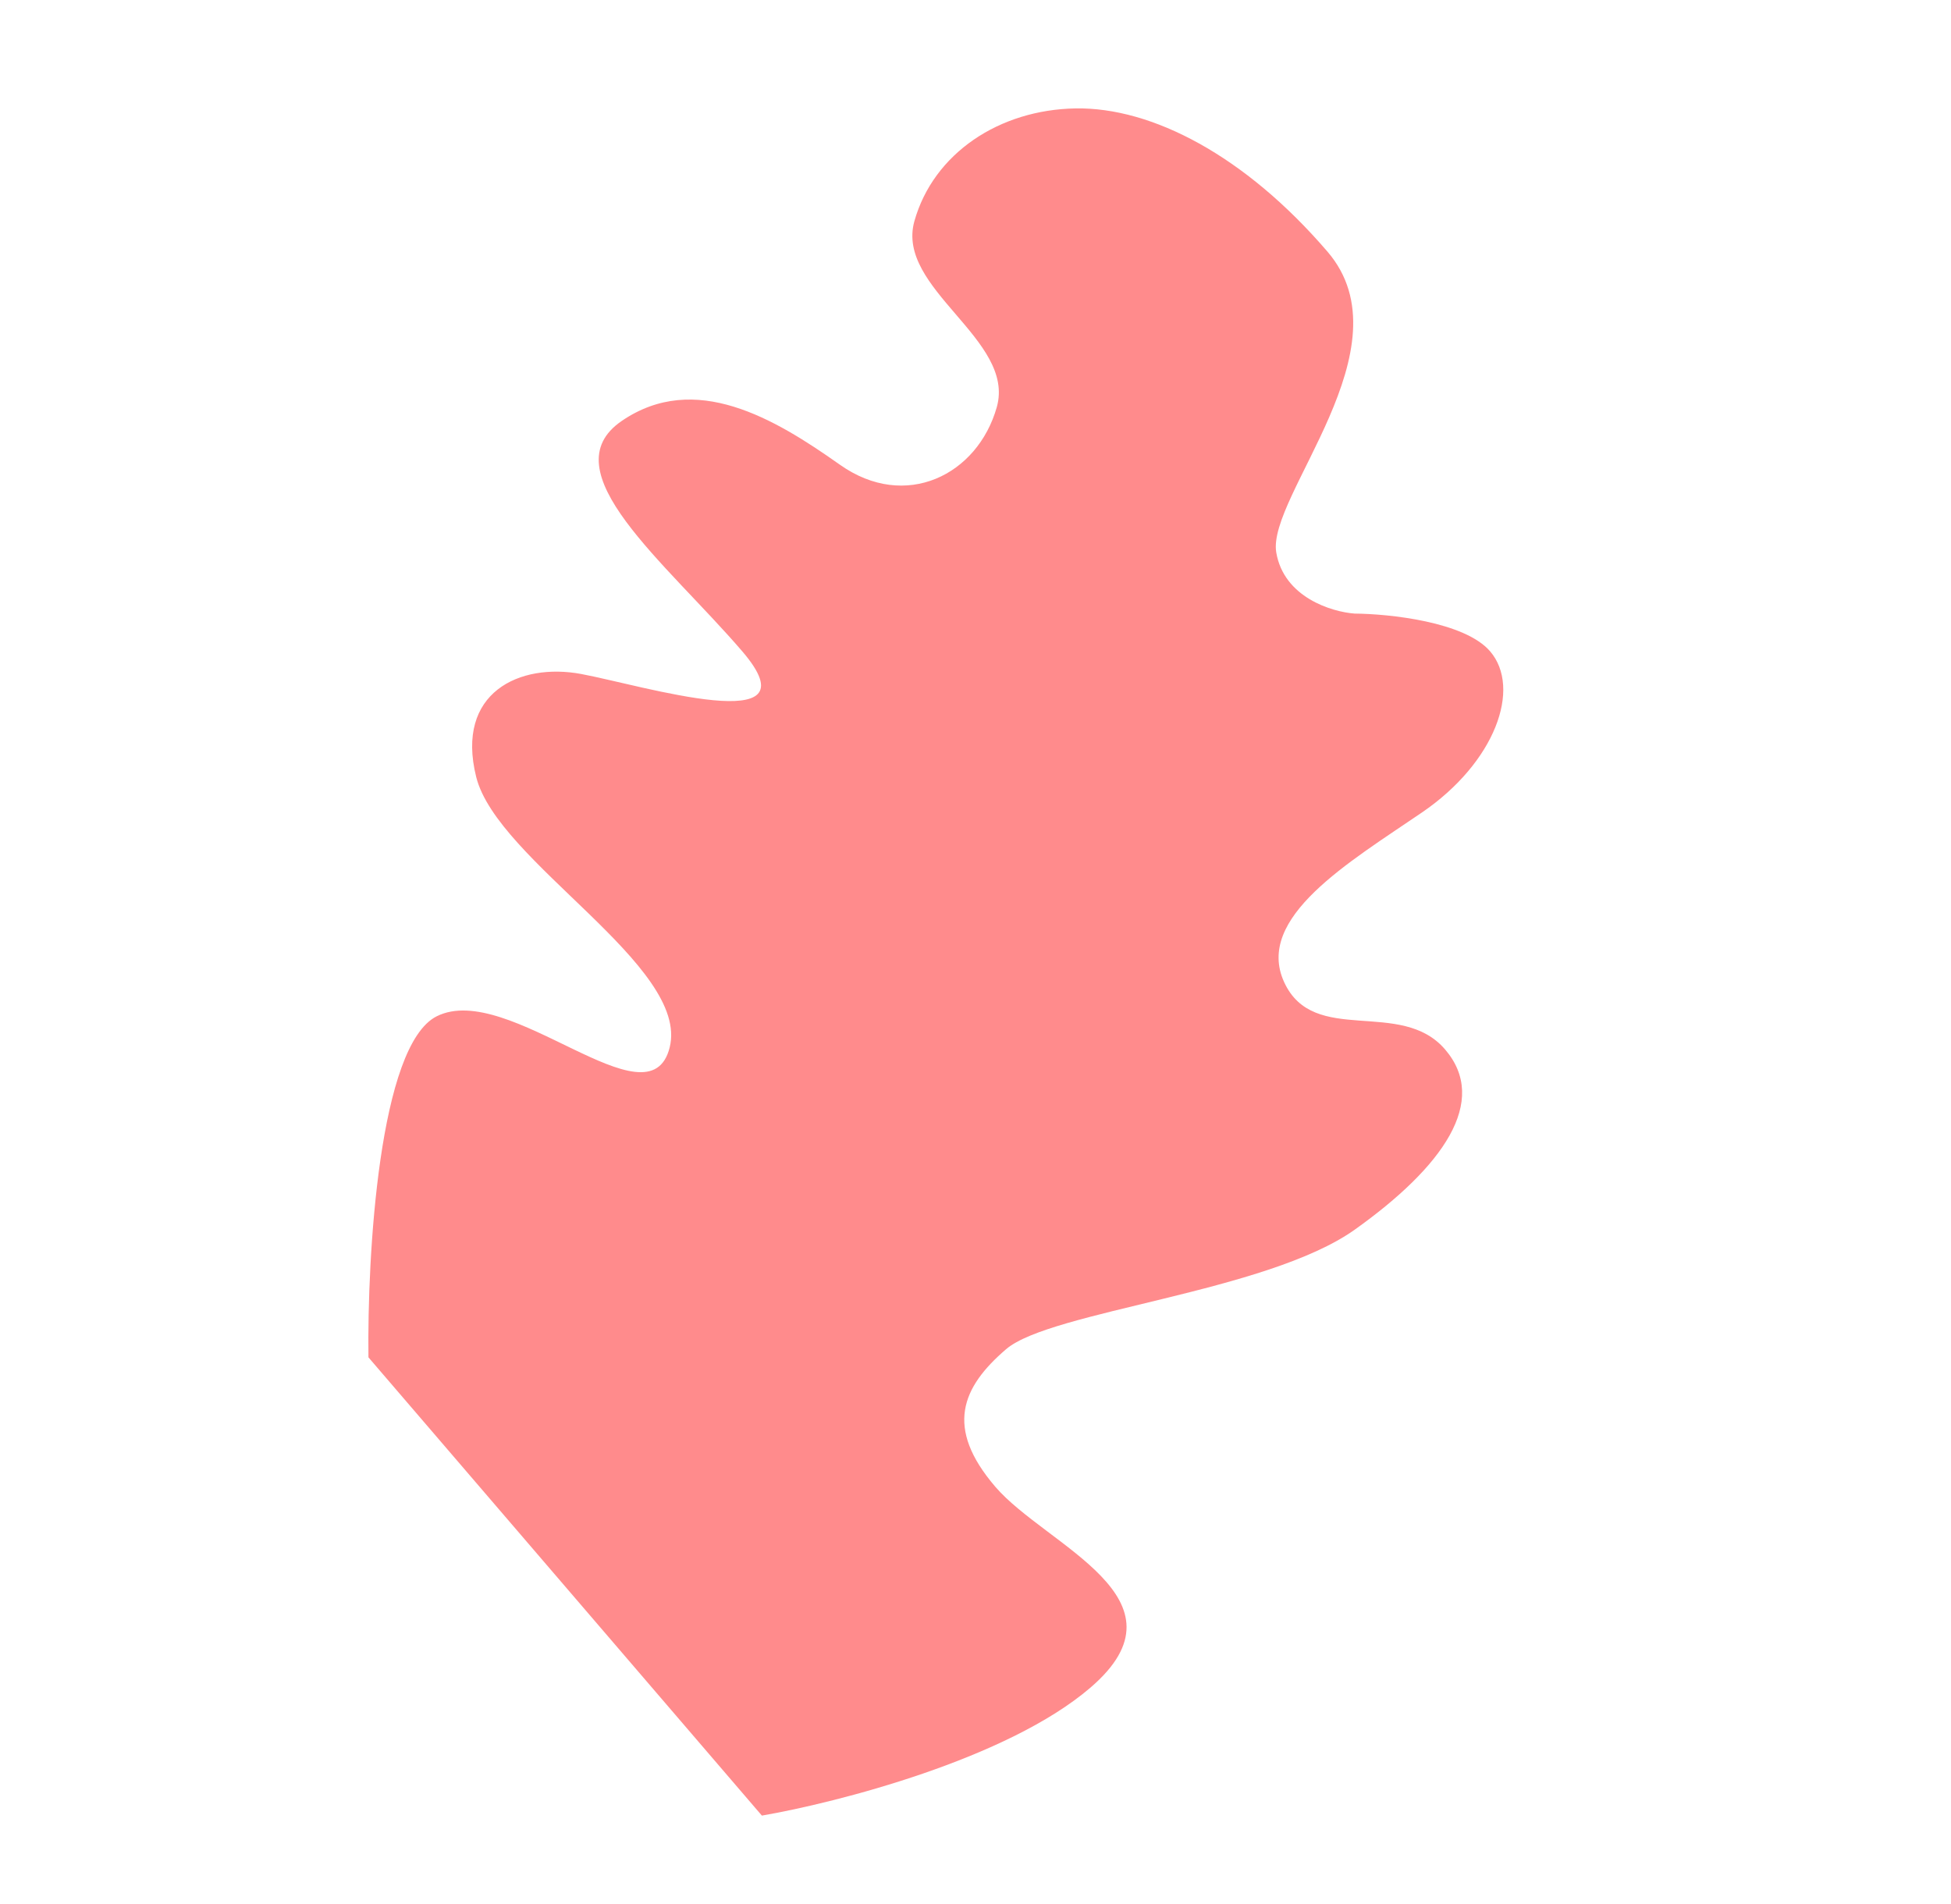 <?xml version="1.0" encoding="UTF-8"?> <svg xmlns="http://www.w3.org/2000/svg" width="126" height="123" viewBox="0 0 126 123" fill="none"> <path d="M23.795 87.668L49.204 117.266C54.039 116.432 65.053 113.612 70.422 109.002C77.134 103.24 67.561 99.849 64.282 96.03C61.004 92.211 62.102 89.61 64.978 87.14C67.855 84.671 81.812 83.469 87.496 79.419C93.179 75.37 96.195 71.122 93.326 67.78C90.457 64.439 84.843 67.599 82.933 63.434C81.023 59.27 87.117 55.697 91.841 52.471C96.566 49.244 98.282 44.453 96.233 42.066C94.594 40.157 89.715 39.647 87.48 39.63C85.998 39.52 82.912 38.577 82.423 35.679C81.812 32.057 91.06 22.46 85.732 16.254C80.405 10.047 74.389 6.92 69.463 7.002C64.537 7.084 60.292 9.9 59.055 14.278C57.818 18.657 65.612 21.917 64.375 26.296C63.138 30.675 58.483 33.013 54.245 30.017C50.008 27.02 44.881 23.959 40.157 27.185C35.432 30.412 43.018 36.338 47.936 42.067C52.853 47.796 41.502 44.273 37.535 43.532C33.569 42.791 29.393 44.718 30.754 50.183C32.115 55.648 44.556 62.381 43.25 67.649C41.943 72.917 32.857 63.303 28.202 65.641C24.478 67.511 23.712 81.105 23.795 87.668Z" fill="#FF8B8C"></path> </svg> 